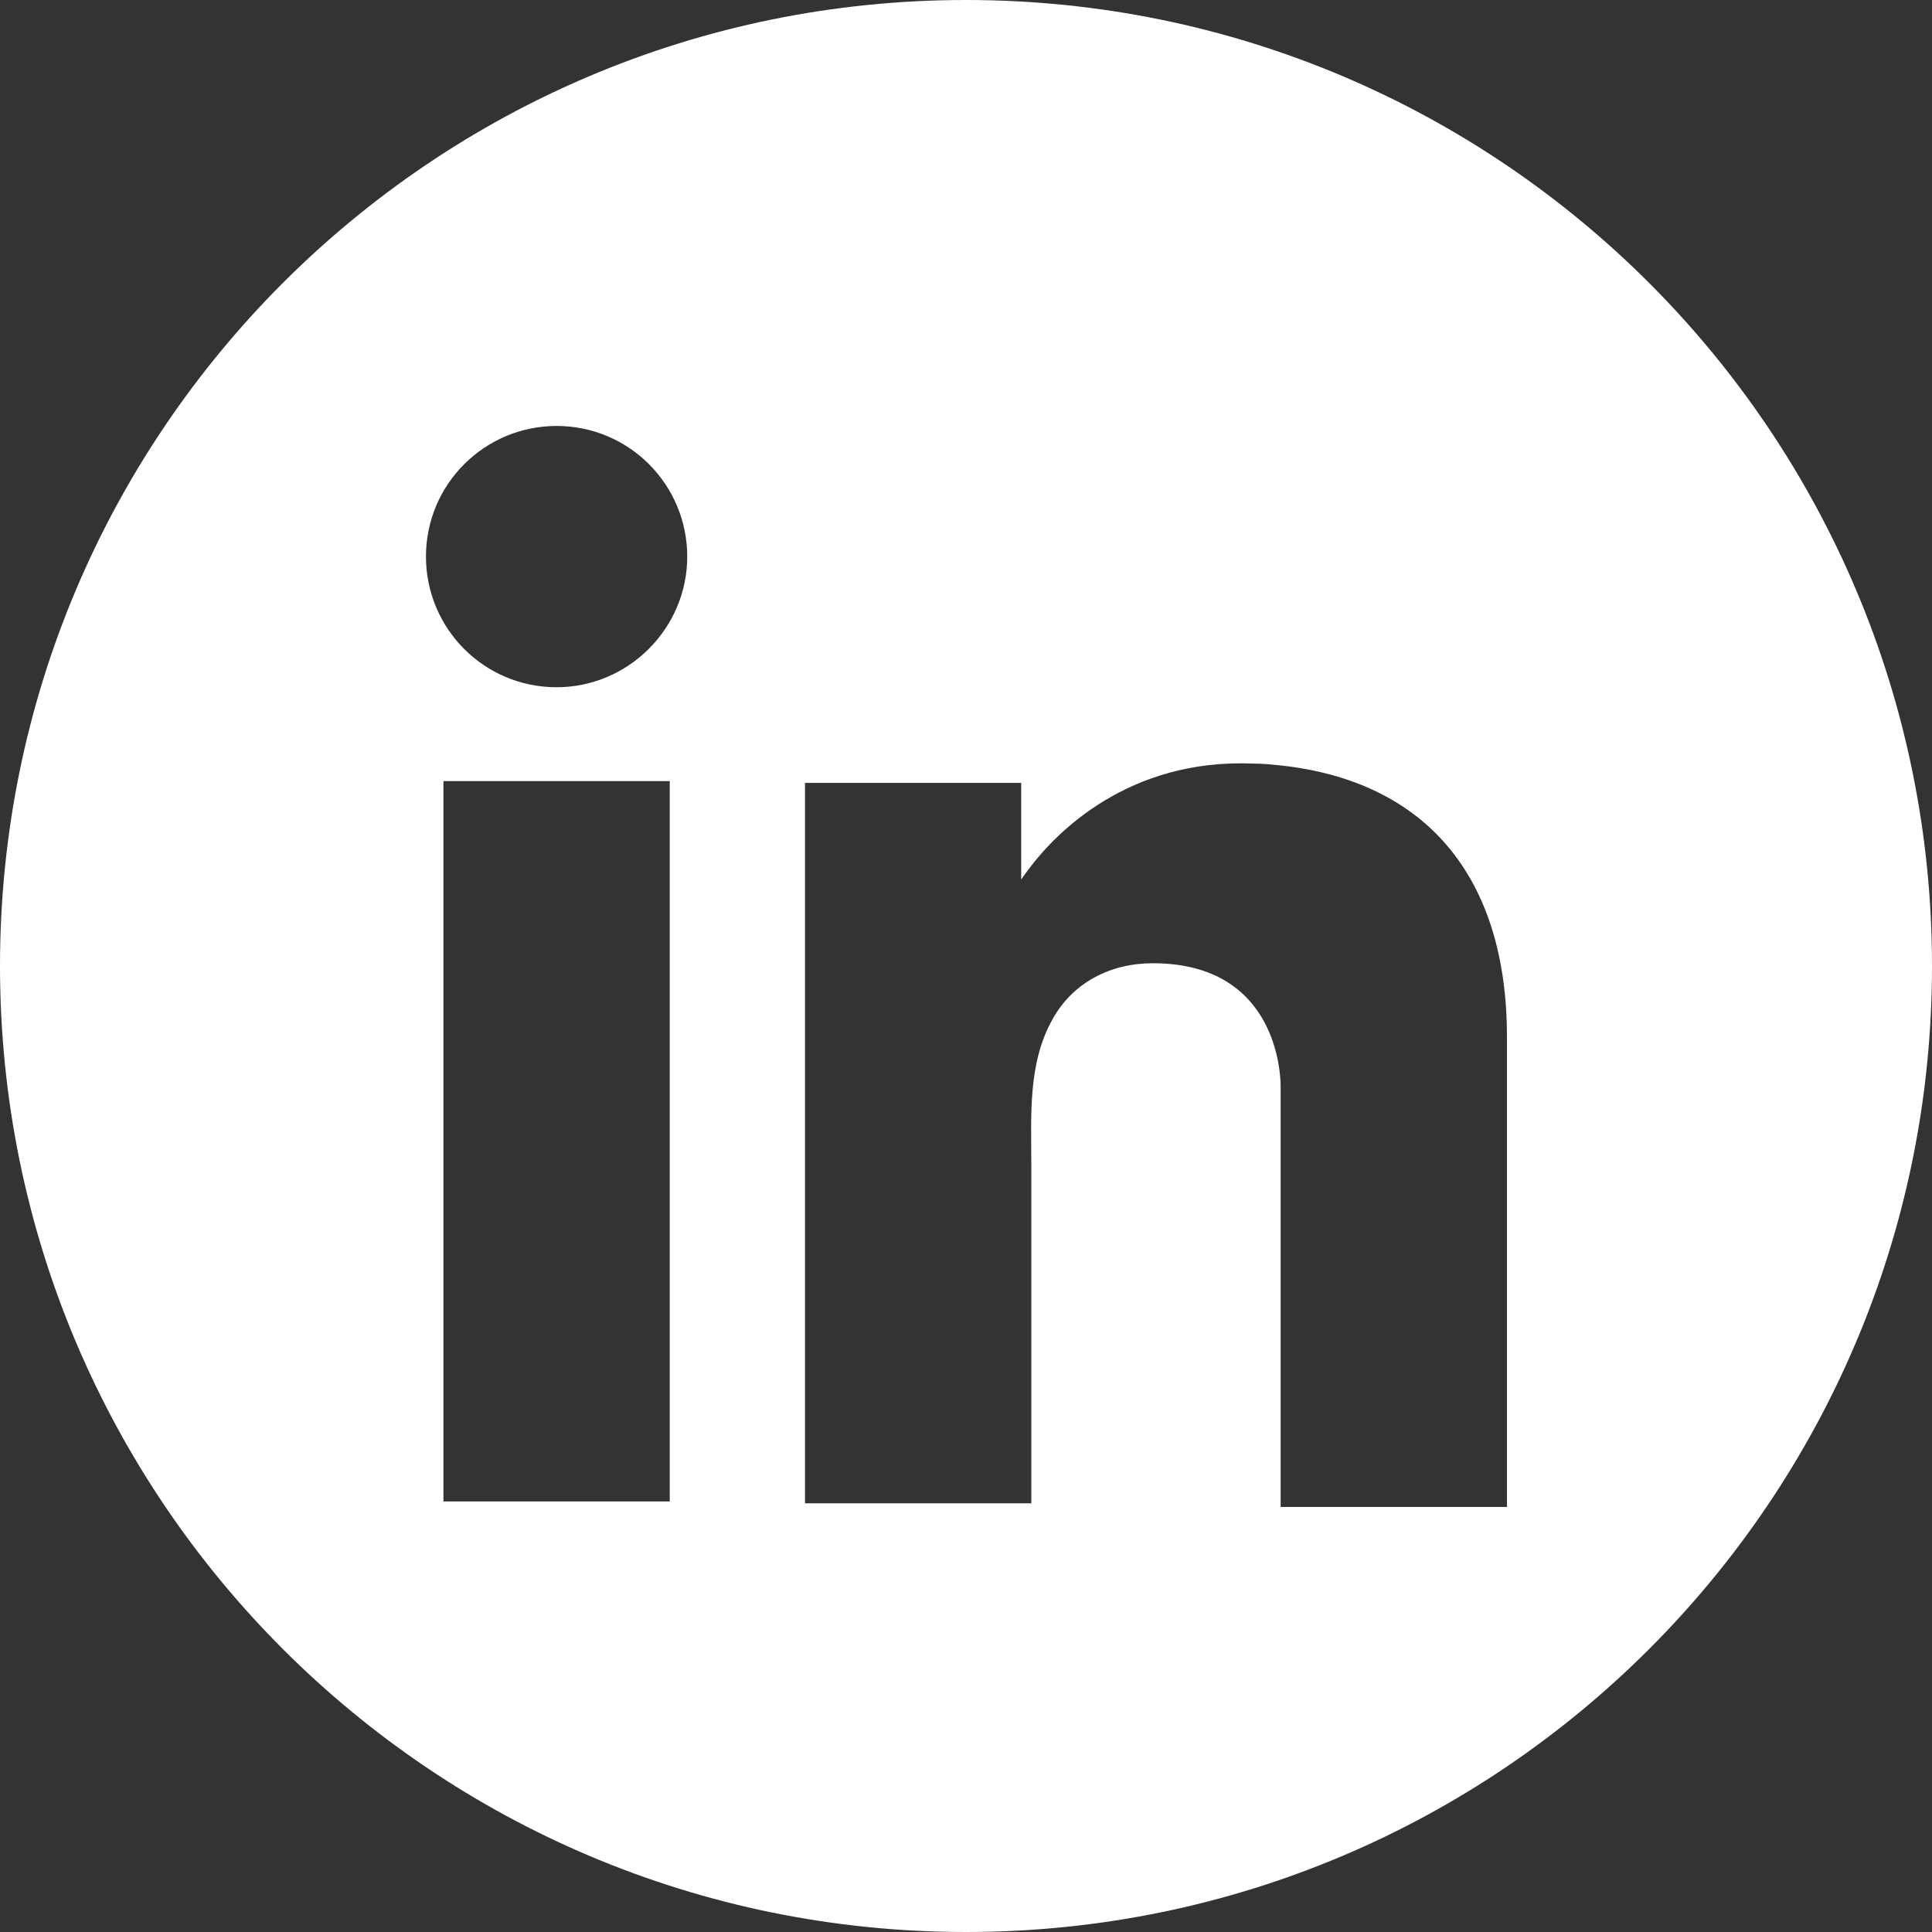 <?xml version="1.0" encoding="UTF-8"?>
<!-- Generator: Adobe Illustrator 27.0.0, SVG Export Plug-In . SVG Version: 6.00 Build 0)  -->
<svg xmlns="http://www.w3.org/2000/svg" xmlns:xlink="http://www.w3.org/1999/xlink" version="1.1" id="Layer_1" x="0px" y="0px" viewBox="0 0 21 21" style="enable-background:new 0 0 21 21;" xml:space="preserve">
<rect x="0" y="0" width="21" height="21" fill="#333333" stroke="none"/>
<style type="text/css">
	.st0{fill:#FFFFFF;}
</style>
<path class="st0" d="M10.5,0C4.7,0,0,4.7,0,10.5C0,16.3,4.7,21,10.5,21C16.3,21,21,16.3,21,10.5C21,4.7,16.3,0,10.5,0z M7.28,16.32  H4.82V8.49h2.46V16.32z M6.05,7.47c-0.79,0-1.42-0.64-1.42-1.42c0-0.79,0.64-1.42,1.42-1.42c0.79,0,1.42,0.64,1.42,1.42  C7.47,6.83,6.83,7.47,6.05,7.47z M16.38,16.38h-2.46v-4.56v-0.01c0-0.12-0.03-1.34-1.39-1.34c-0.46,0-0.87,0.21-1.09,0.61  c-0.27,0.48-0.23,1.05-0.23,1.58v1.29v2.39h-0.11H8.75V8.51h2.35v1.05c0,0,0.04-0.06,0.11-0.15c0.27-0.35,1.05-1.17,2.42-1.11  c0.1,0,0.19,0.01,0.29,0.02c1.57,0.17,2.46,1.2,2.46,2.95V16.38z"></path>
</svg>
